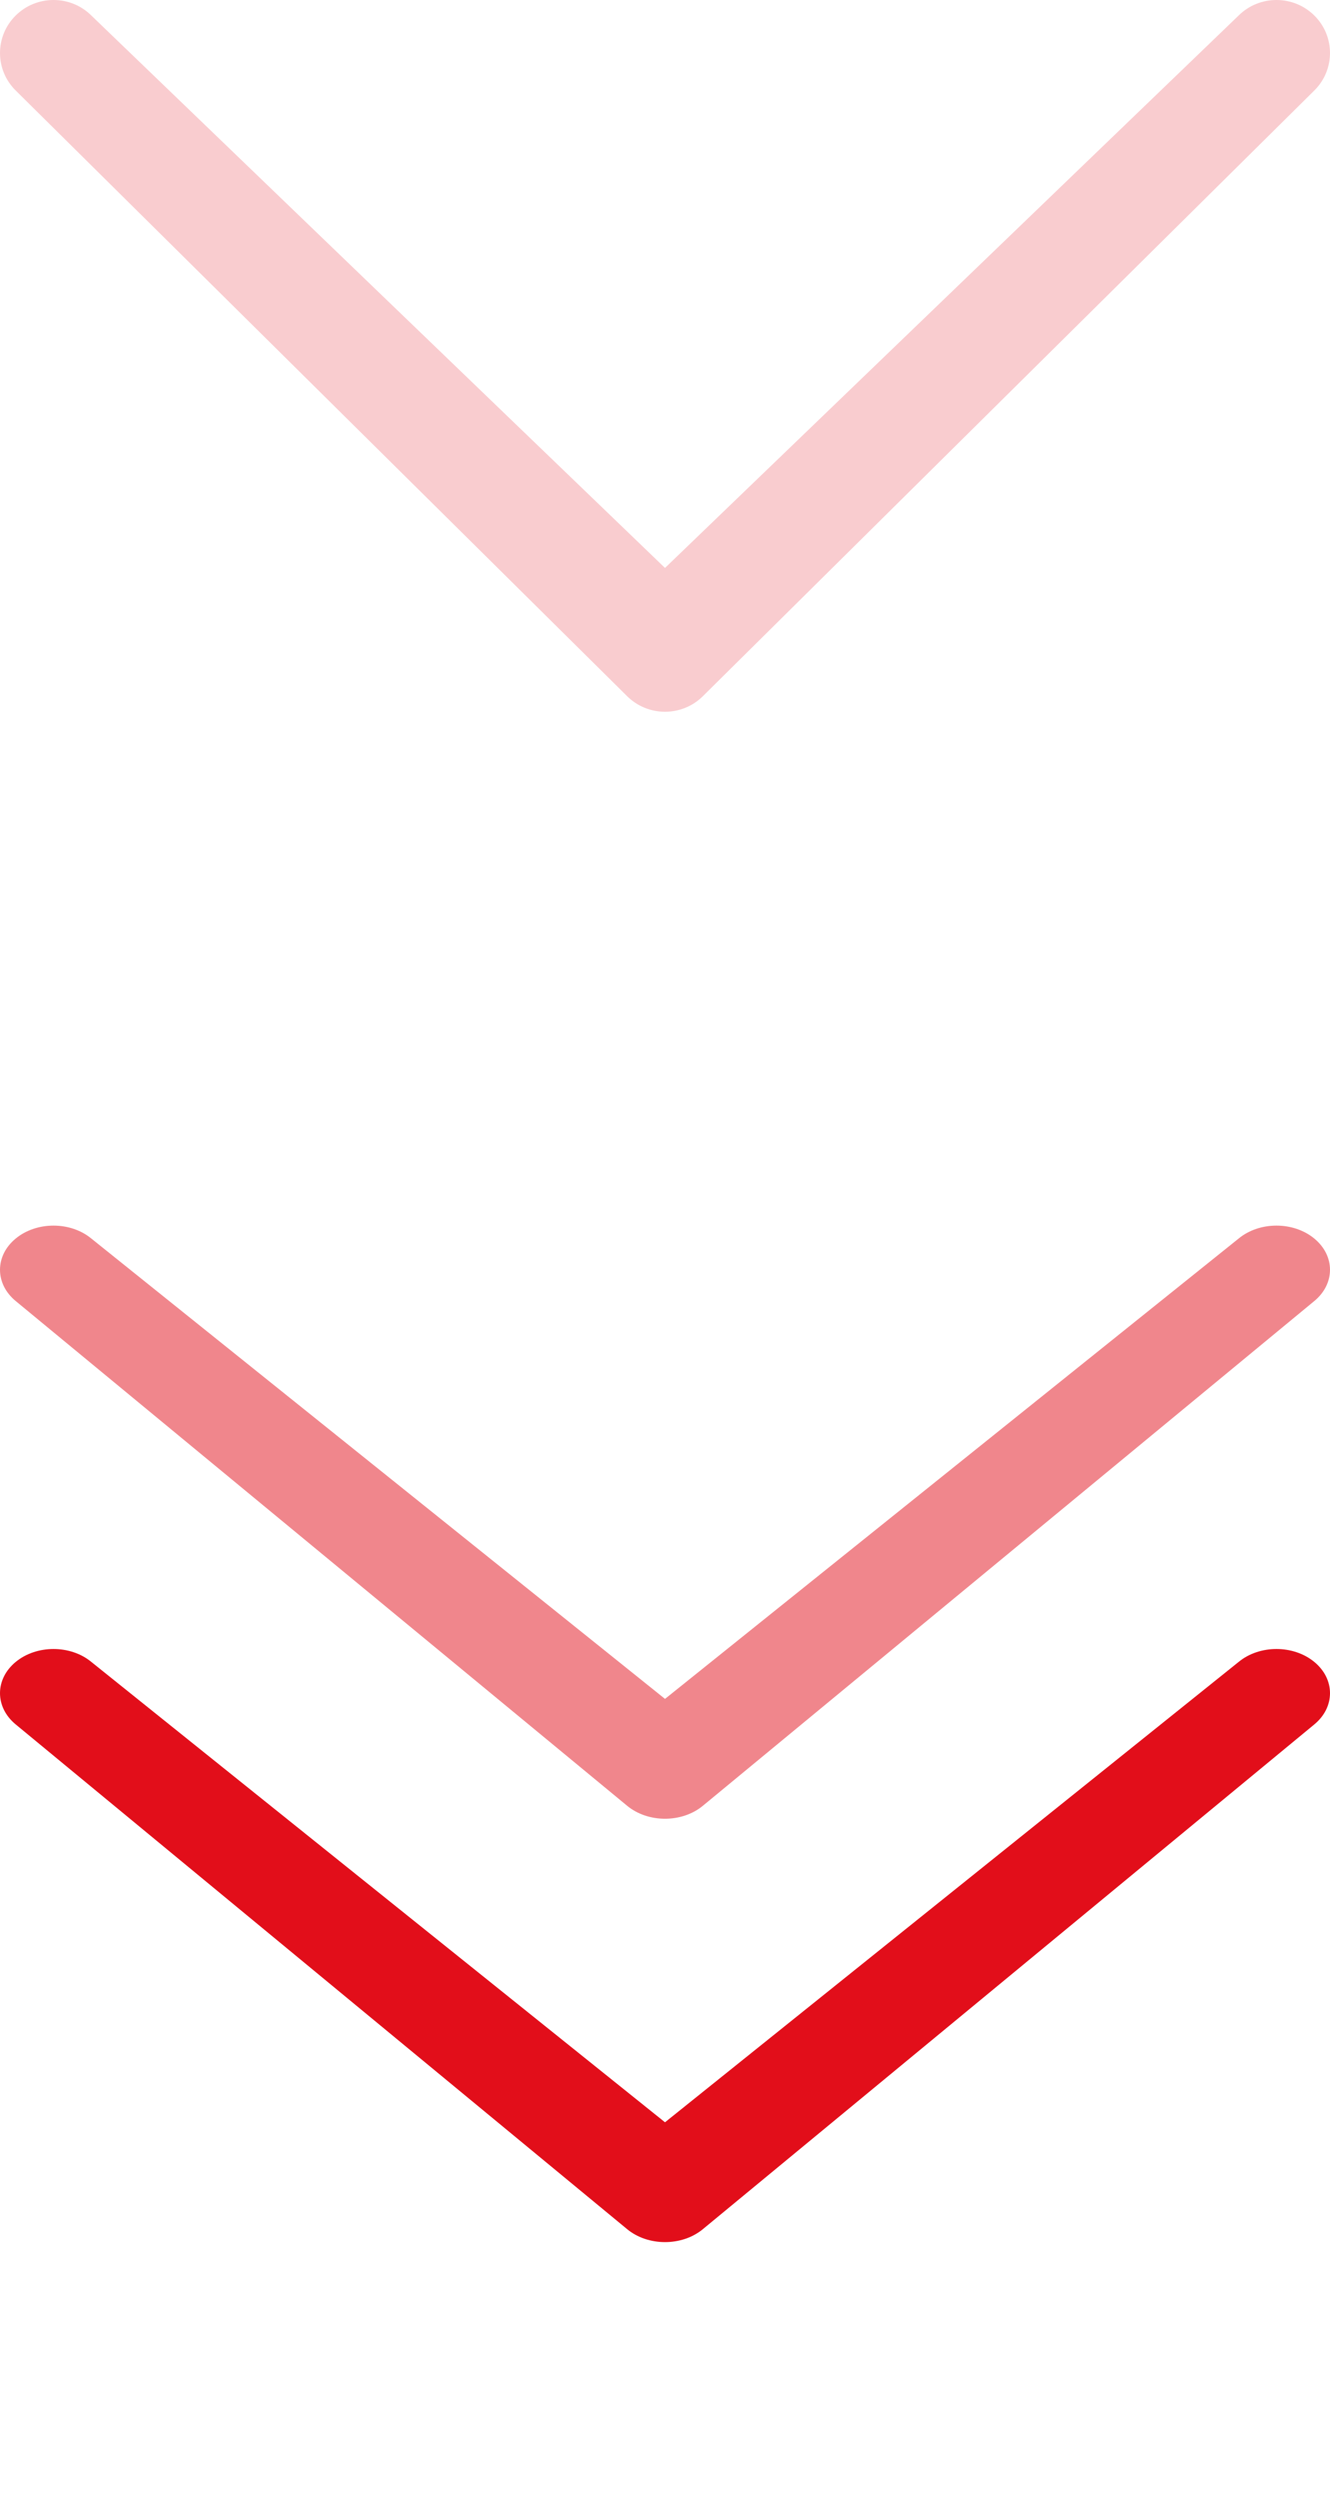 <?xml version="1.0" encoding="UTF-8"?>
<svg xmlns="http://www.w3.org/2000/svg" width="66" height="124" viewBox="0 0 66 124" fill="none">
  <path d="M4.533 82.433C3.496 81.577 1.815 81.577 0.778 82.433C-0.258 83.287 -0.26 84.675 0.778 85.531L31.122 110.568C32.16 111.424 33.84 111.424 34.878 110.568L65.222 85.531C66.259 84.675 66.26 83.289 65.222 82.433C64.184 81.577 62.504 81.577 61.466 82.432L33 105.266L4.533 82.433Z" fill="#E20E1A"></path>
  <path d="M4.533 0.77C3.496 -0.257 1.815 -0.257 0.778 0.77C-0.258 1.796 -0.26 3.461 0.778 4.488L31.122 34.533C32.16 35.56 33.84 35.56 34.878 34.533L65.222 4.488C66.259 3.461 66.26 1.797 65.222 0.77C64.184 -0.257 62.504 -0.257 61.466 0.769L33 28.17L4.533 0.77Z" fill="#E20E1A" fill-opacity="0.21"></path>
  <path d="M4.533 61.433C3.496 60.577 1.815 60.577 0.778 61.433C-0.258 62.287 -0.26 63.675 0.778 64.531L31.122 89.568C32.16 90.424 33.84 90.424 34.878 89.568L65.222 64.531C66.259 63.675 66.26 62.289 65.222 61.433C64.184 60.577 62.504 60.577 61.466 61.432L33 84.266L4.533 61.433Z" fill="#E20E1A" fill-opacity="0.5"></path>
</svg>
